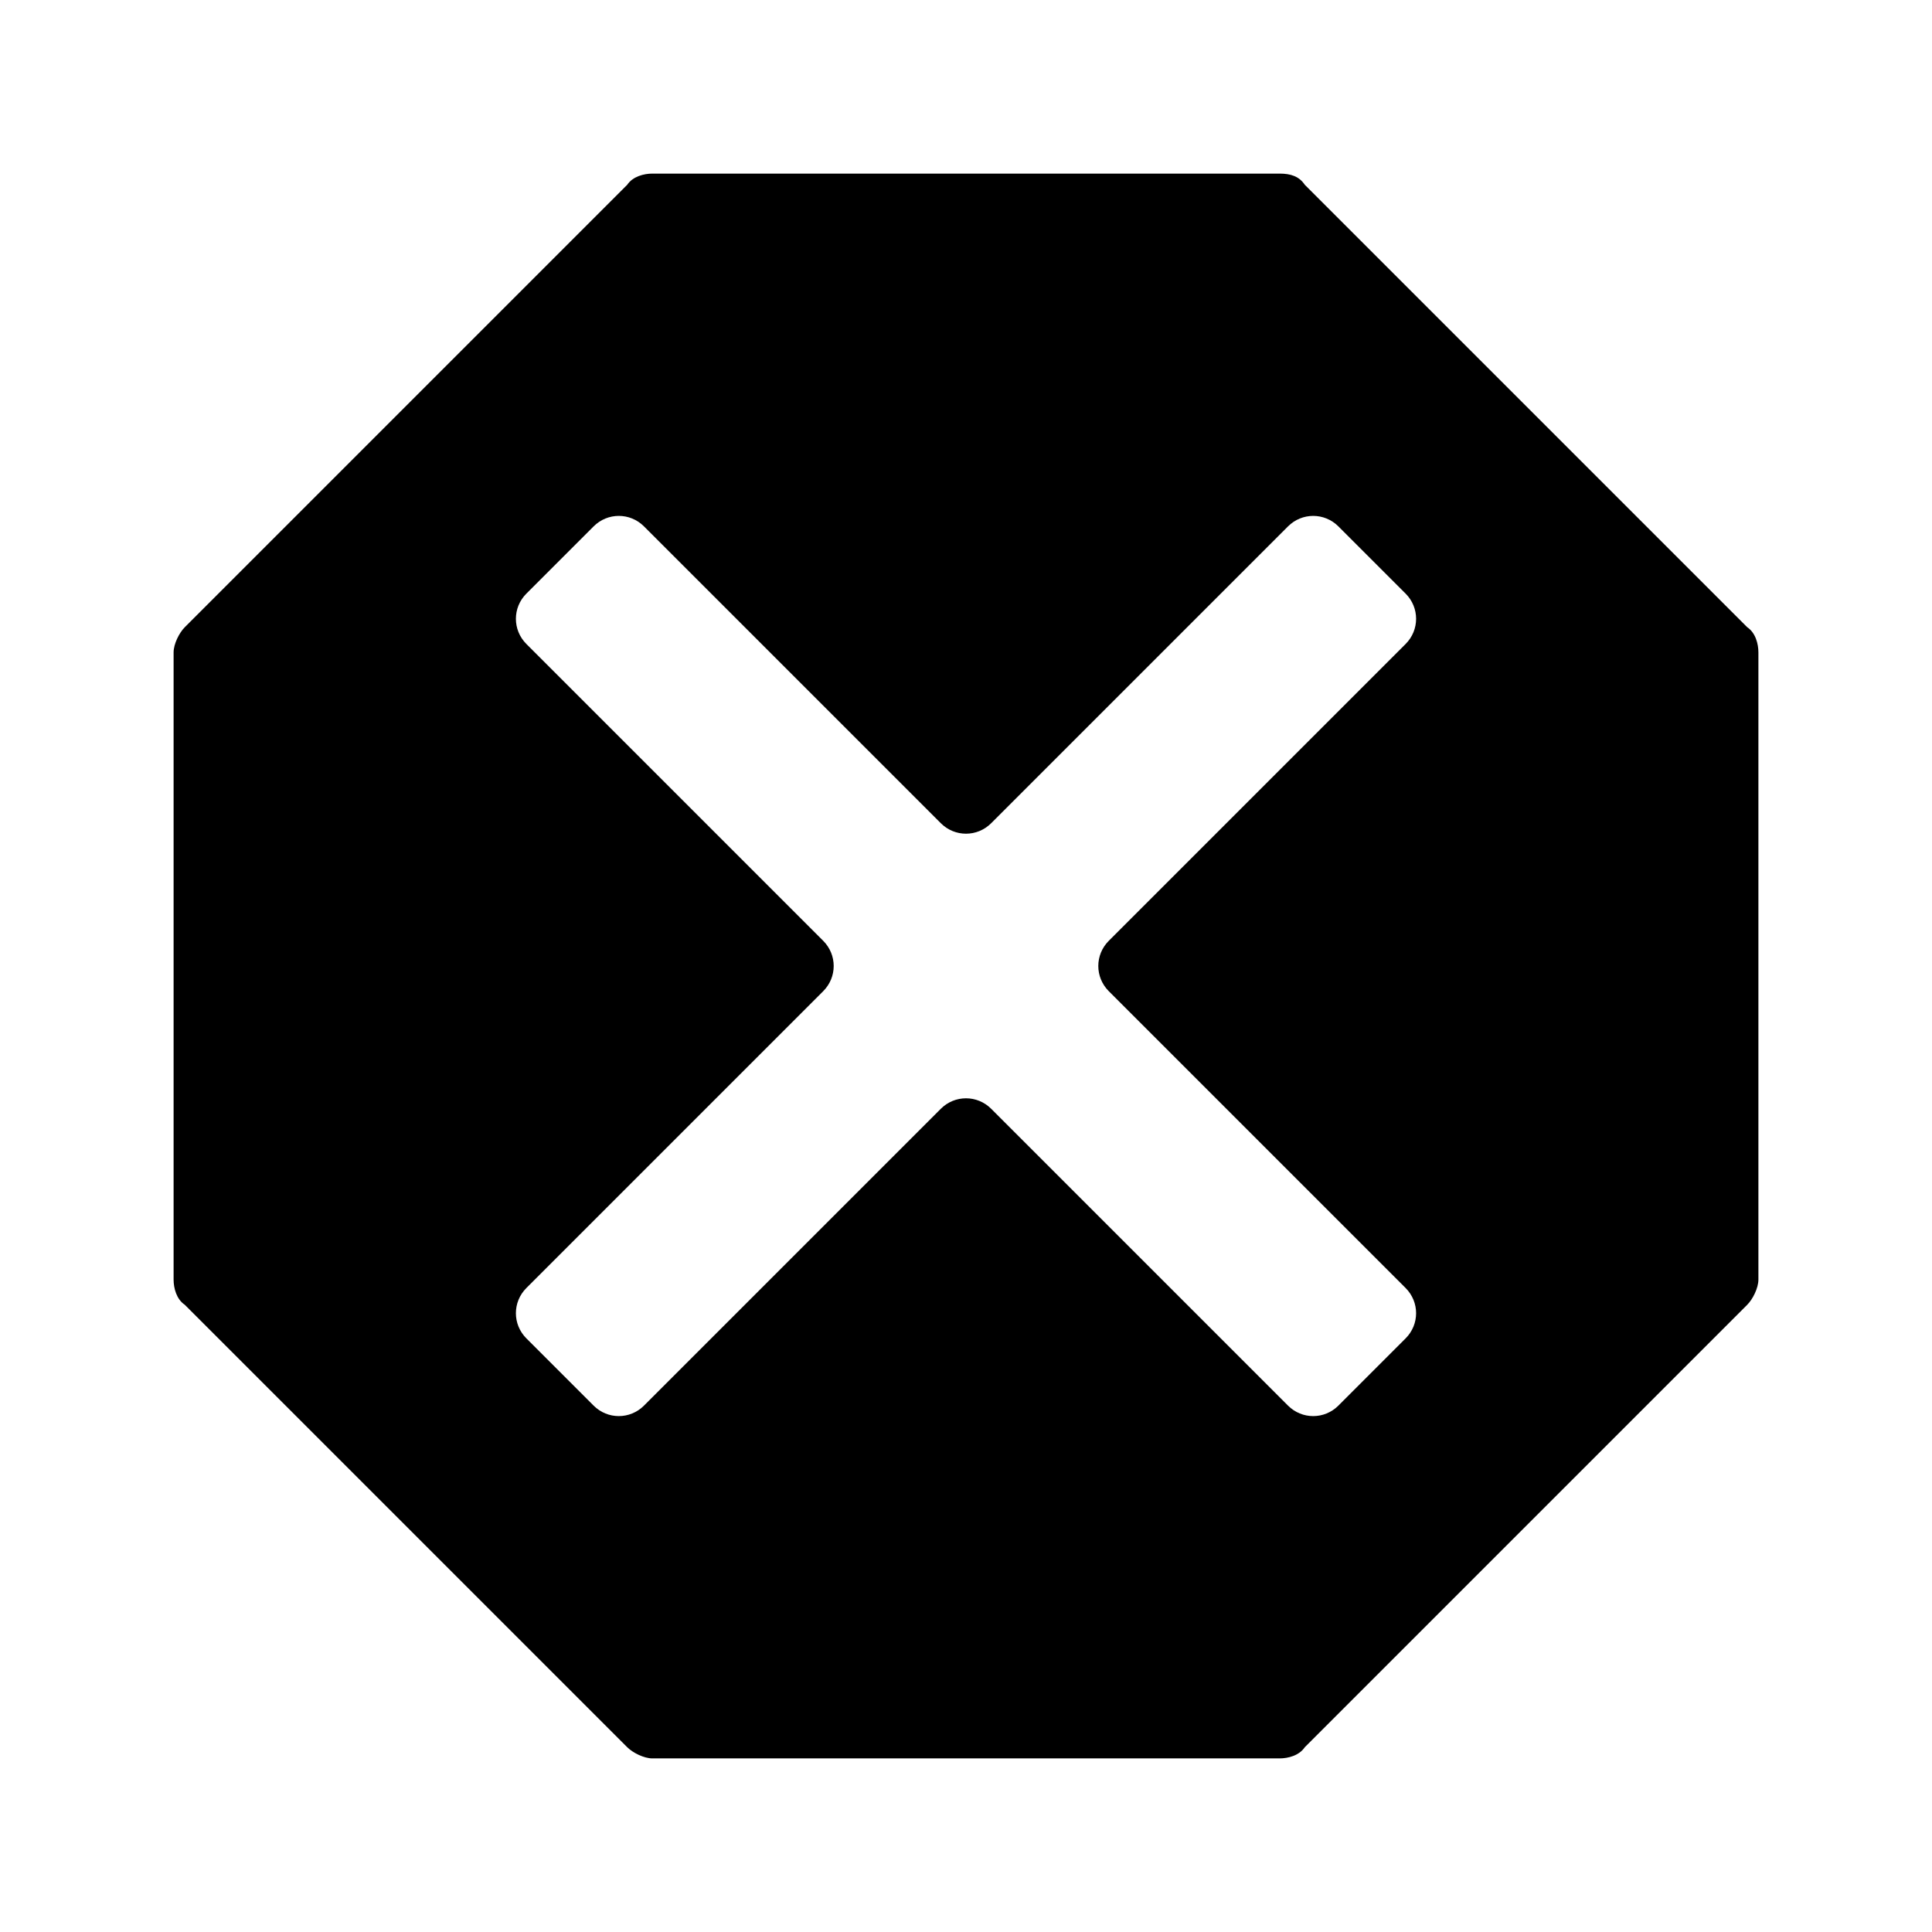 <?xml version="1.0" encoding="utf-8"?>
<!-- Generator: Adobe Illustrator 28.6.0, SVG Export Plug-In . SVG Version: 9.03 Build 54939)  -->
<svg version="1.1" baseProfile="tiny" id="Layer_1" xmlns="http://www.w3.org/2000/svg" xmlns:xlink="http://www.w3.org/1999/xlink"
	 x="0px" y="0px" viewBox="0 0 69 69" overflow="visible" xml:space="preserve">
<path d="M45.7,6.2H23.3c-0.3,0-0.7,0.1-0.9,0.4L6.6,22.4c-0.2,0.2-0.4,0.6-0.4,0.9v22.4c0,0.3,0.1,0.7,0.4,0.9l15.8,15.8
	c0.2,0.2,0.6,0.4,0.9,0.4h22.4c0.3,0,0.7-0.1,0.9-0.4l15.8-15.8c0.2-0.2,0.4-0.6,0.4-0.9V23.3c0-0.3-0.1-0.7-0.4-0.9L46.6,6.6
	C46.4,6.3,46.1,6.2,45.7,6.2z M50.2,47.8l-2.4,2.4c-0.5,0.5-1.3,0.5-1.8,0L35.4,39.6c-0.5-0.5-1.3-0.5-1.8,0L23,50.2
	c-0.5,0.5-1.3,0.5-1.8,0l-2.4-2.4c-0.5-0.5-0.5-1.3,0-1.8l10.6-10.6c0.5-0.5,0.5-1.3,0-1.8L18.8,23c-0.5-0.5-0.5-1.3,0-1.8l2.4-2.4
	c0.5-0.5,1.3-0.5,1.8,0l10.6,10.6c0.5,0.5,1.3,0.5,1.8,0L46,18.8c0.5-0.5,1.3-0.5,1.8,0l2.4,2.4c0.5,0.5,0.5,1.3,0,1.8L39.6,33.6
	c-0.5,0.5-0.5,1.3,0,1.8L50.2,46C50.7,46.5,50.7,47.3,50.2,47.8z"/>
</svg>
